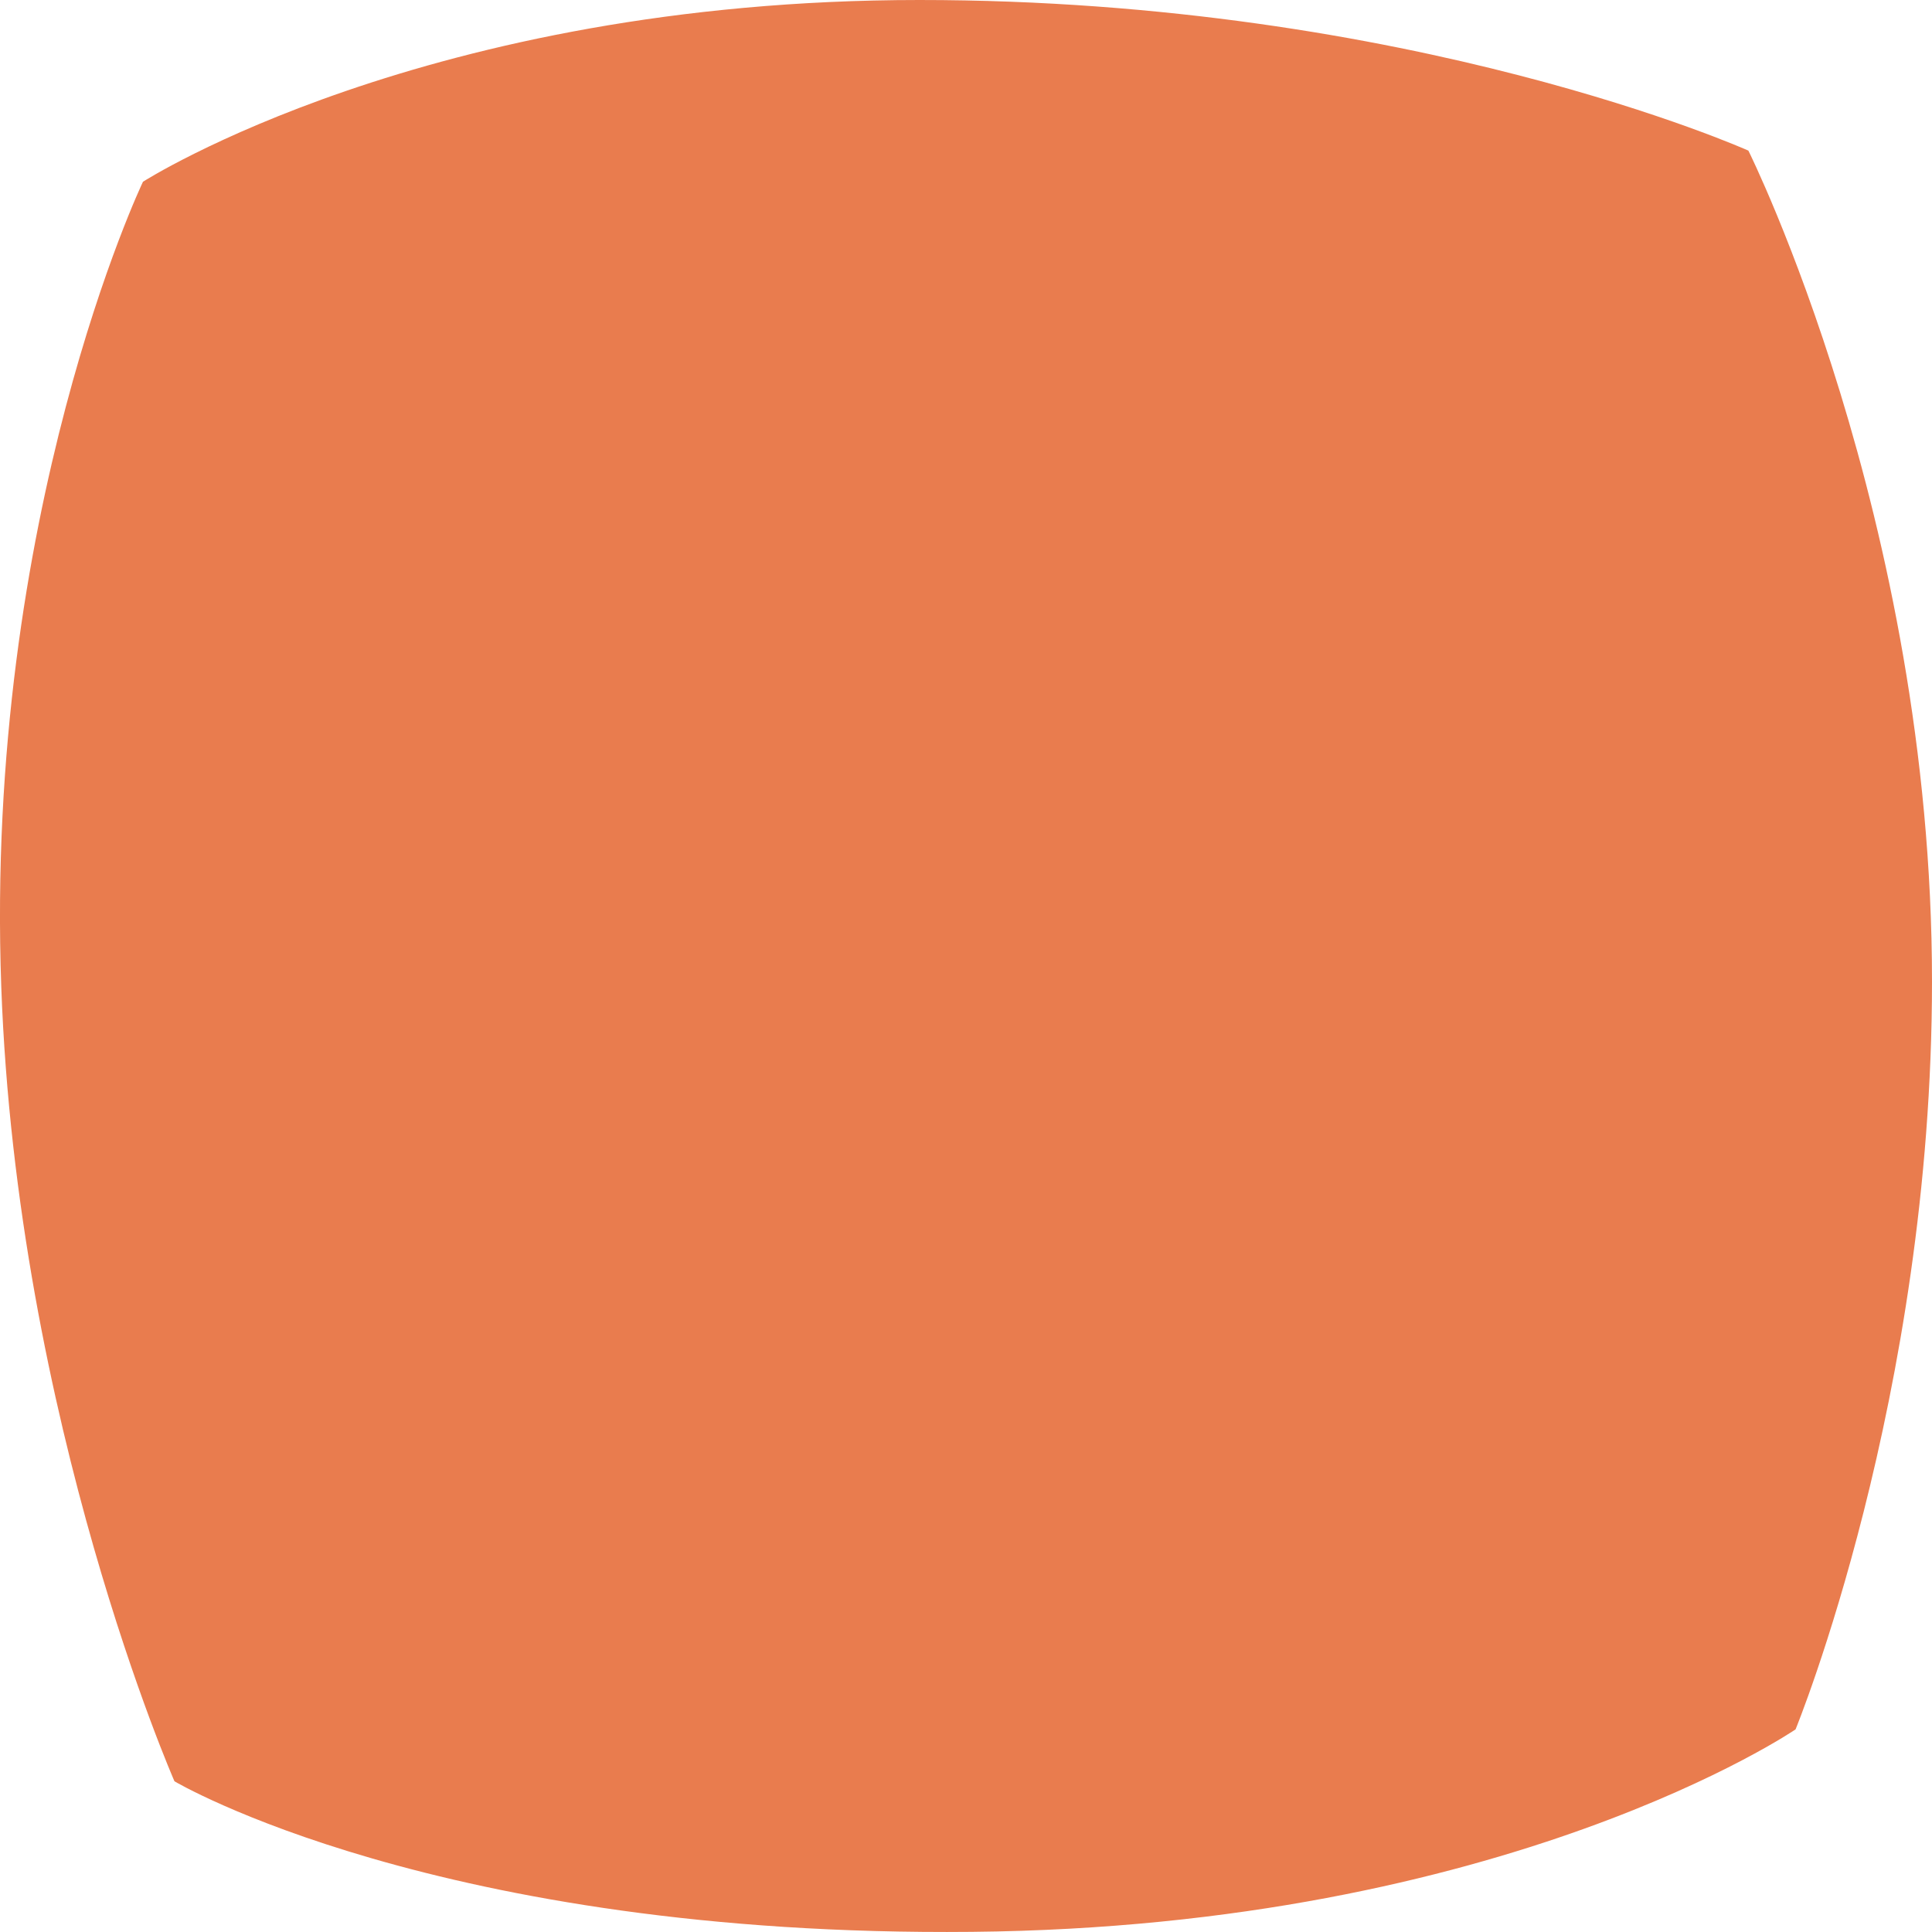 <?xml version="1.0" encoding="UTF-8"?> <svg xmlns="http://www.w3.org/2000/svg" width="26" height="26" viewBox="0 0 26 26" fill="none"> <path d="M1.924 2.446C1.924 2.446 5.736 0 12.373 0C19.01 0 23.529 2.027 23.529 2.027C23.529 2.027 26 6.986 26 13.209C26 18.8 24.164 23.273 24.164 23.273C24.164 23.273 20.281 25.928 13.079 25.998C5.878 26.069 2.348 23.972 2.348 23.972C2.348 23.972 0.229 19.146 0.017 13.279C-0.212 6.919 1.924 2.446 1.924 2.446Z" fill="#E97C4E"></path> </svg> 